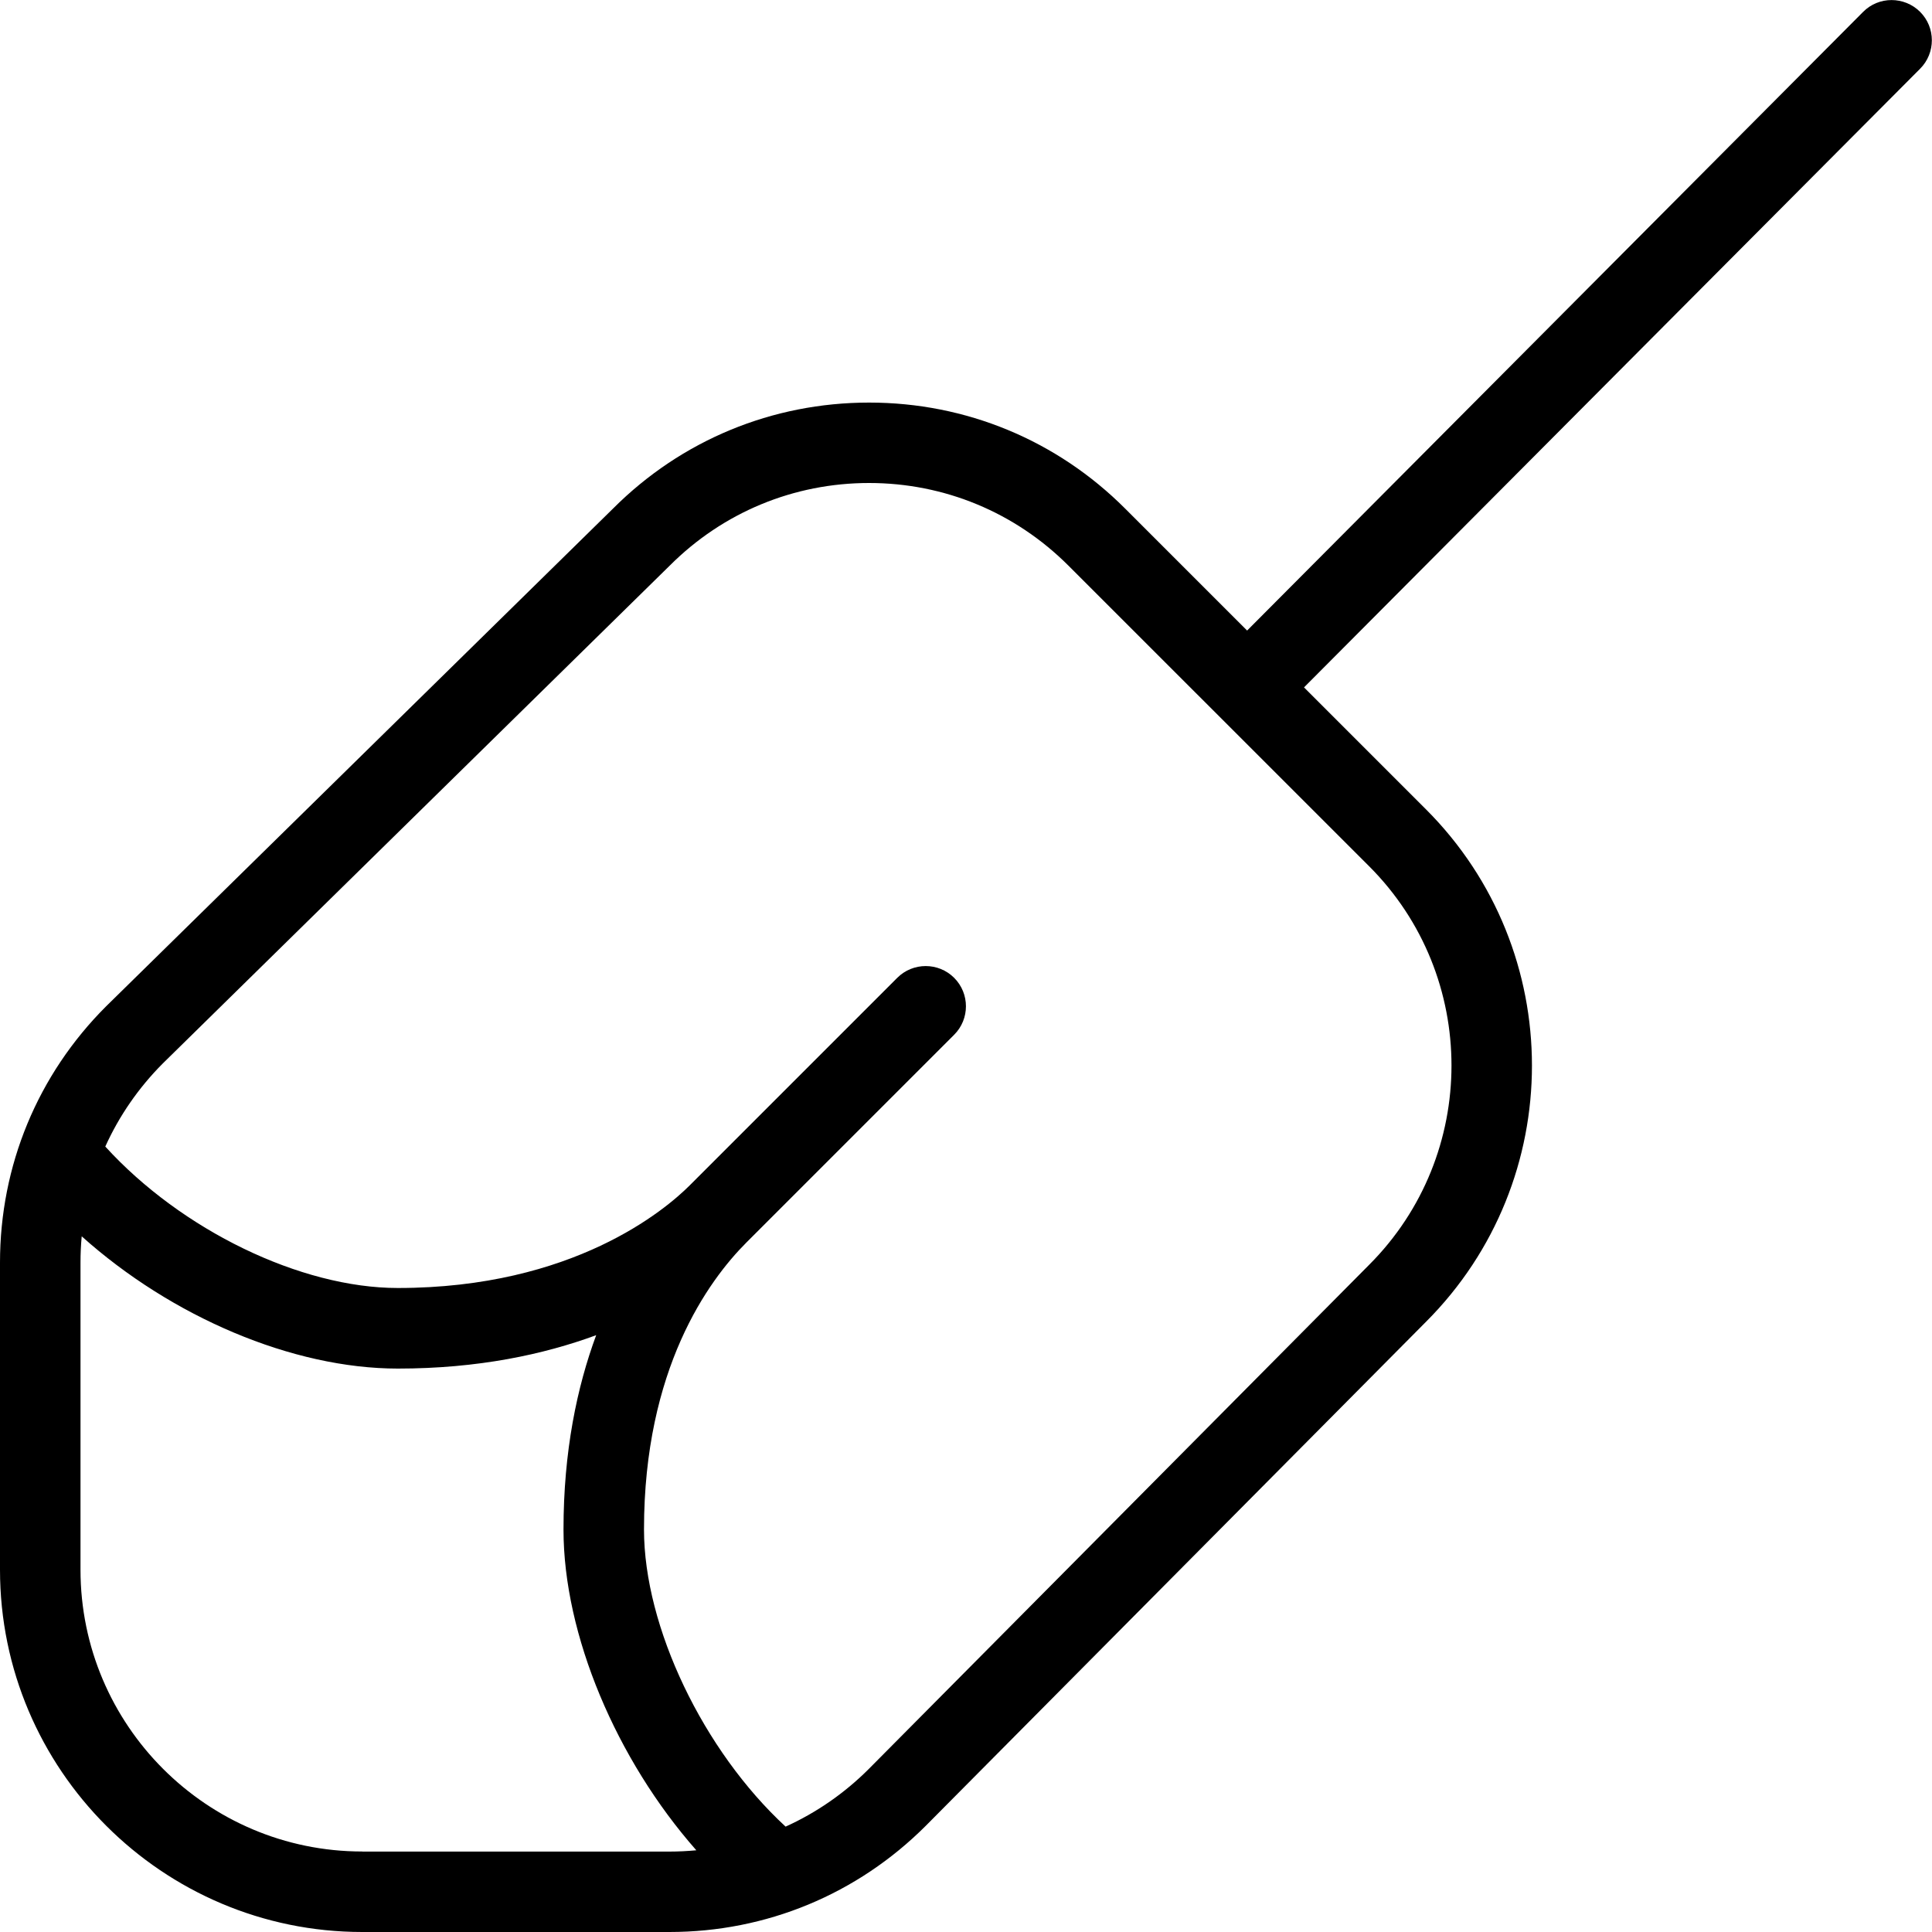 <?xml version="1.0" encoding="UTF-8"?>
<svg xmlns="http://www.w3.org/2000/svg" id="Layer_1" data-name="Layer 1" viewBox="0 0 24 24" width="512" height="512"><path d="M23.851,.146c-.195-.193-.512-.195-.707,.002l-7.652,7.685-1.514-1.514c-.85-.851-1.979-1.318-3.182-1.318s-2.332,.468-3.179,1.315L1.318,12.501c-.851,.85-1.318,1.98-1.318,3.183v3.816c0,2.481,2.019,4.5,4.5,4.5h3.816c1.202,0,2.333-.468,3.184-1.319l6.215-6.262c1.754-1.755,1.754-4.609,0-6.364l-1.516-1.516L23.853,.853c.194-.195,.194-.512-.002-.707ZM4.5,23c-1.93,0-3.5-1.57-3.5-3.5v-3.816c0-.11,.005-.218,.015-.326,1.117,1.001,2.619,1.643,3.927,1.643,.997,0,1.812-.175,2.464-.415-.238,.644-.406,1.442-.406,2.415,0,1.308,.657,2.857,1.65,3.984-.11,.01-.222,.016-.334,.016h-3.816Zm12.507-7.287l-6.215,6.262c-.303,.303-.653,.544-1.033,.716-1.023-.944-1.759-2.48-1.759-3.691,0-1.995,.799-3.092,1.274-3.567l2.579-2.579c.195-.195,.195-.512,0-.707s-.512-.195-.707,0l-2.579,2.579c-.299,.299-1.444,1.274-3.625,1.274-1.208,0-2.688-.719-3.634-1.757,.172-.38,.412-.729,.714-1.032l6.299-6.186c.661-.661,1.54-1.025,2.475-1.025s1.813,.364,2.475,1.025l3.737,3.736c1.364,1.364,1.364,3.586,0,4.951Z"/></svg>
